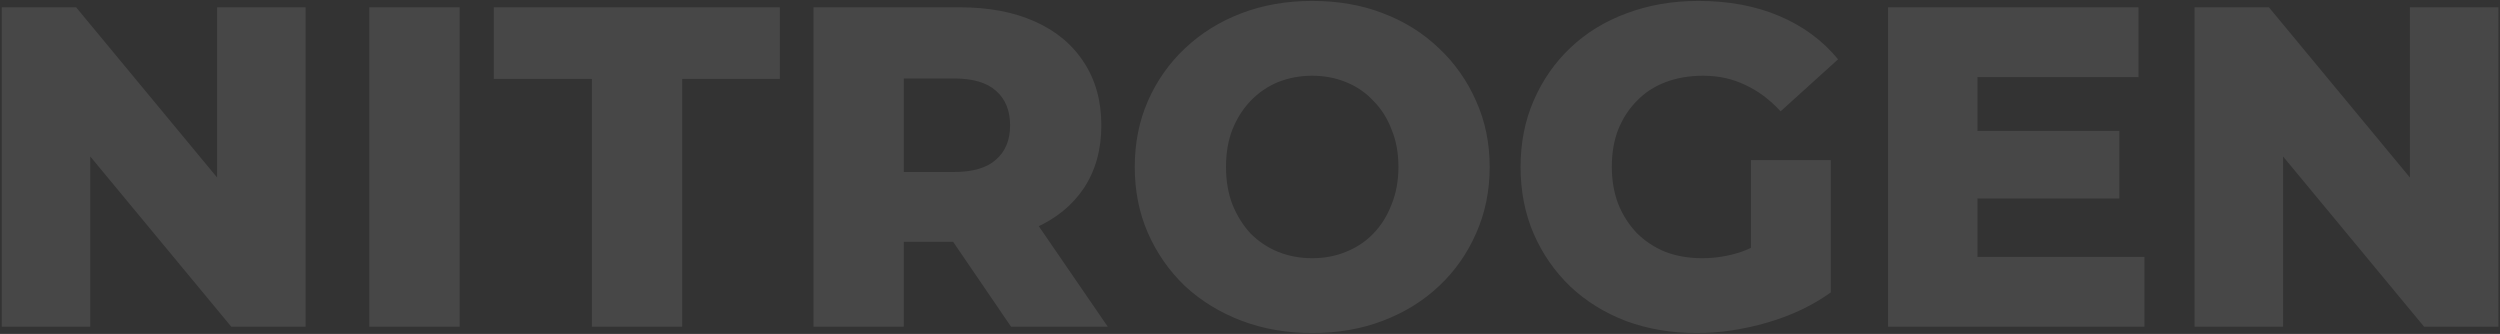 <svg width="1370" height="183" viewBox="0 0 1370 183" fill="none" xmlns="http://www.w3.org/2000/svg">
<rect x="0" y="0" width="1370" height="183" fill="#333333" stroke="none"/>
<path d="M0.962 179.001V4.001H41.712L138.212 120.501H118.962V4.001H167.462V179.001H126.712L30.212 62.501H49.462V179.001H0.962ZM202.378 179.001V4.001H251.878V179.001H202.378ZM324.345 179.001V43.251H270.595V4.001H427.345V43.251H373.845V179.001H324.345ZM445.786 179.001V4.001H525.786C541.786 4.001 555.536 6.584 567.036 11.751C578.703 16.918 587.703 24.418 594.036 34.251C600.369 43.918 603.536 55.418 603.536 68.751C603.536 81.918 600.369 93.334 594.036 103.001C587.703 112.501 578.703 119.834 567.036 125.001C555.536 130.001 541.786 132.501 525.786 132.501H473.286L495.286 111.751V179.001H445.786ZM554.036 179.001L510.536 115.251H563.286L607.036 179.001H554.036ZM495.286 117.001L473.286 94.251H522.786C533.119 94.251 540.786 92.001 545.786 87.501C550.953 83.001 553.536 76.751 553.536 68.751C553.536 60.584 550.953 54.251 545.786 49.751C540.786 45.251 533.119 43.001 522.786 43.001H473.286L495.286 20.251V117.001ZM719.095 182.501C705.095 182.501 692.178 180.251 680.345 175.751C668.511 171.251 658.178 164.918 649.345 156.751C640.678 148.418 633.928 138.751 629.095 127.751C624.261 116.751 621.845 104.668 621.845 91.501C621.845 78.334 624.261 66.251 629.095 55.251C633.928 44.251 640.678 34.668 649.345 26.501C658.178 18.168 668.511 11.751 680.345 7.251C692.178 2.751 705.095 0.501 719.095 0.501C733.261 0.501 746.178 2.751 757.845 7.251C769.678 11.751 779.928 18.168 788.595 26.501C797.261 34.668 804.011 44.251 808.845 55.251C813.845 66.251 816.345 78.334 816.345 91.501C816.345 104.668 813.845 116.834 808.845 128.001C804.011 139.001 797.261 148.584 788.595 156.751C779.928 164.918 769.678 171.251 757.845 175.751C746.178 180.251 733.261 182.501 719.095 182.501ZM719.095 141.501C725.761 141.501 731.928 140.334 737.595 138.001C743.428 135.668 748.428 132.334 752.595 128.001C756.928 123.501 760.261 118.168 762.595 112.001C765.095 105.834 766.345 99.001 766.345 91.501C766.345 83.834 765.095 77.001 762.595 71.001C760.261 64.834 756.928 59.584 752.595 55.251C748.428 50.751 743.428 47.334 737.595 45.001C731.928 42.668 725.761 41.501 719.095 41.501C712.428 41.501 706.178 42.668 700.345 45.001C694.678 47.334 689.678 50.751 685.345 55.251C681.178 59.584 677.845 64.834 675.345 71.001C673.011 77.001 671.845 83.834 671.845 91.501C671.845 99.001 673.011 105.834 675.345 112.001C677.845 118.168 681.178 123.501 685.345 128.001C689.678 132.334 694.678 135.668 700.345 138.001C706.178 140.334 712.428 141.501 719.095 141.501ZM929.771 182.501C915.937 182.501 903.104 180.334 891.271 176.001C879.437 171.501 869.187 165.168 860.521 157.001C852.021 148.834 845.354 139.251 840.521 128.251C835.687 117.084 833.271 104.834 833.271 91.501C833.271 78.168 835.687 66.001 840.521 55.001C845.354 43.834 852.104 34.168 860.771 26.001C869.437 17.834 879.687 11.584 891.521 7.251C903.521 2.751 916.604 0.501 930.771 0.501C947.271 0.501 962.021 3.251 975.021 8.751C988.021 14.251 998.771 22.168 1007.27 32.501L975.771 61.001C969.771 54.501 963.271 49.668 956.271 46.501C949.437 43.168 941.771 41.501 933.271 41.501C925.771 41.501 918.937 42.668 912.771 45.001C906.604 47.334 901.354 50.751 897.021 55.251C892.687 59.584 889.271 64.834 886.771 71.001C884.437 77.001 883.271 83.834 883.271 91.501C883.271 98.834 884.437 105.584 886.771 111.751C889.271 117.918 892.687 123.251 897.021 127.751C901.354 132.084 906.521 135.501 912.521 138.001C918.687 140.334 925.437 141.501 932.771 141.501C940.104 141.501 947.271 140.334 954.271 138.001C961.271 135.501 968.354 131.334 975.521 125.501L1003.27 160.251C993.271 167.418 981.687 172.918 968.521 176.751C955.354 180.584 942.437 182.501 929.771 182.501ZM959.521 153.751V87.751H1003.27V160.251L959.521 153.751ZM1080.15 71.751H1161.4V108.751H1080.15V71.751ZM1083.65 140.751H1175.15V179.001H1034.65V4.001H1171.9V42.251H1083.65V140.751ZM1202.62 179.001V4.001H1243.37L1339.87 120.501H1320.62V4.001H1369.12V179.001H1328.37L1231.87 62.501H1251.12V179.001H1202.62Z" fill="white" fill-opacity="0.1"/>
</svg>

